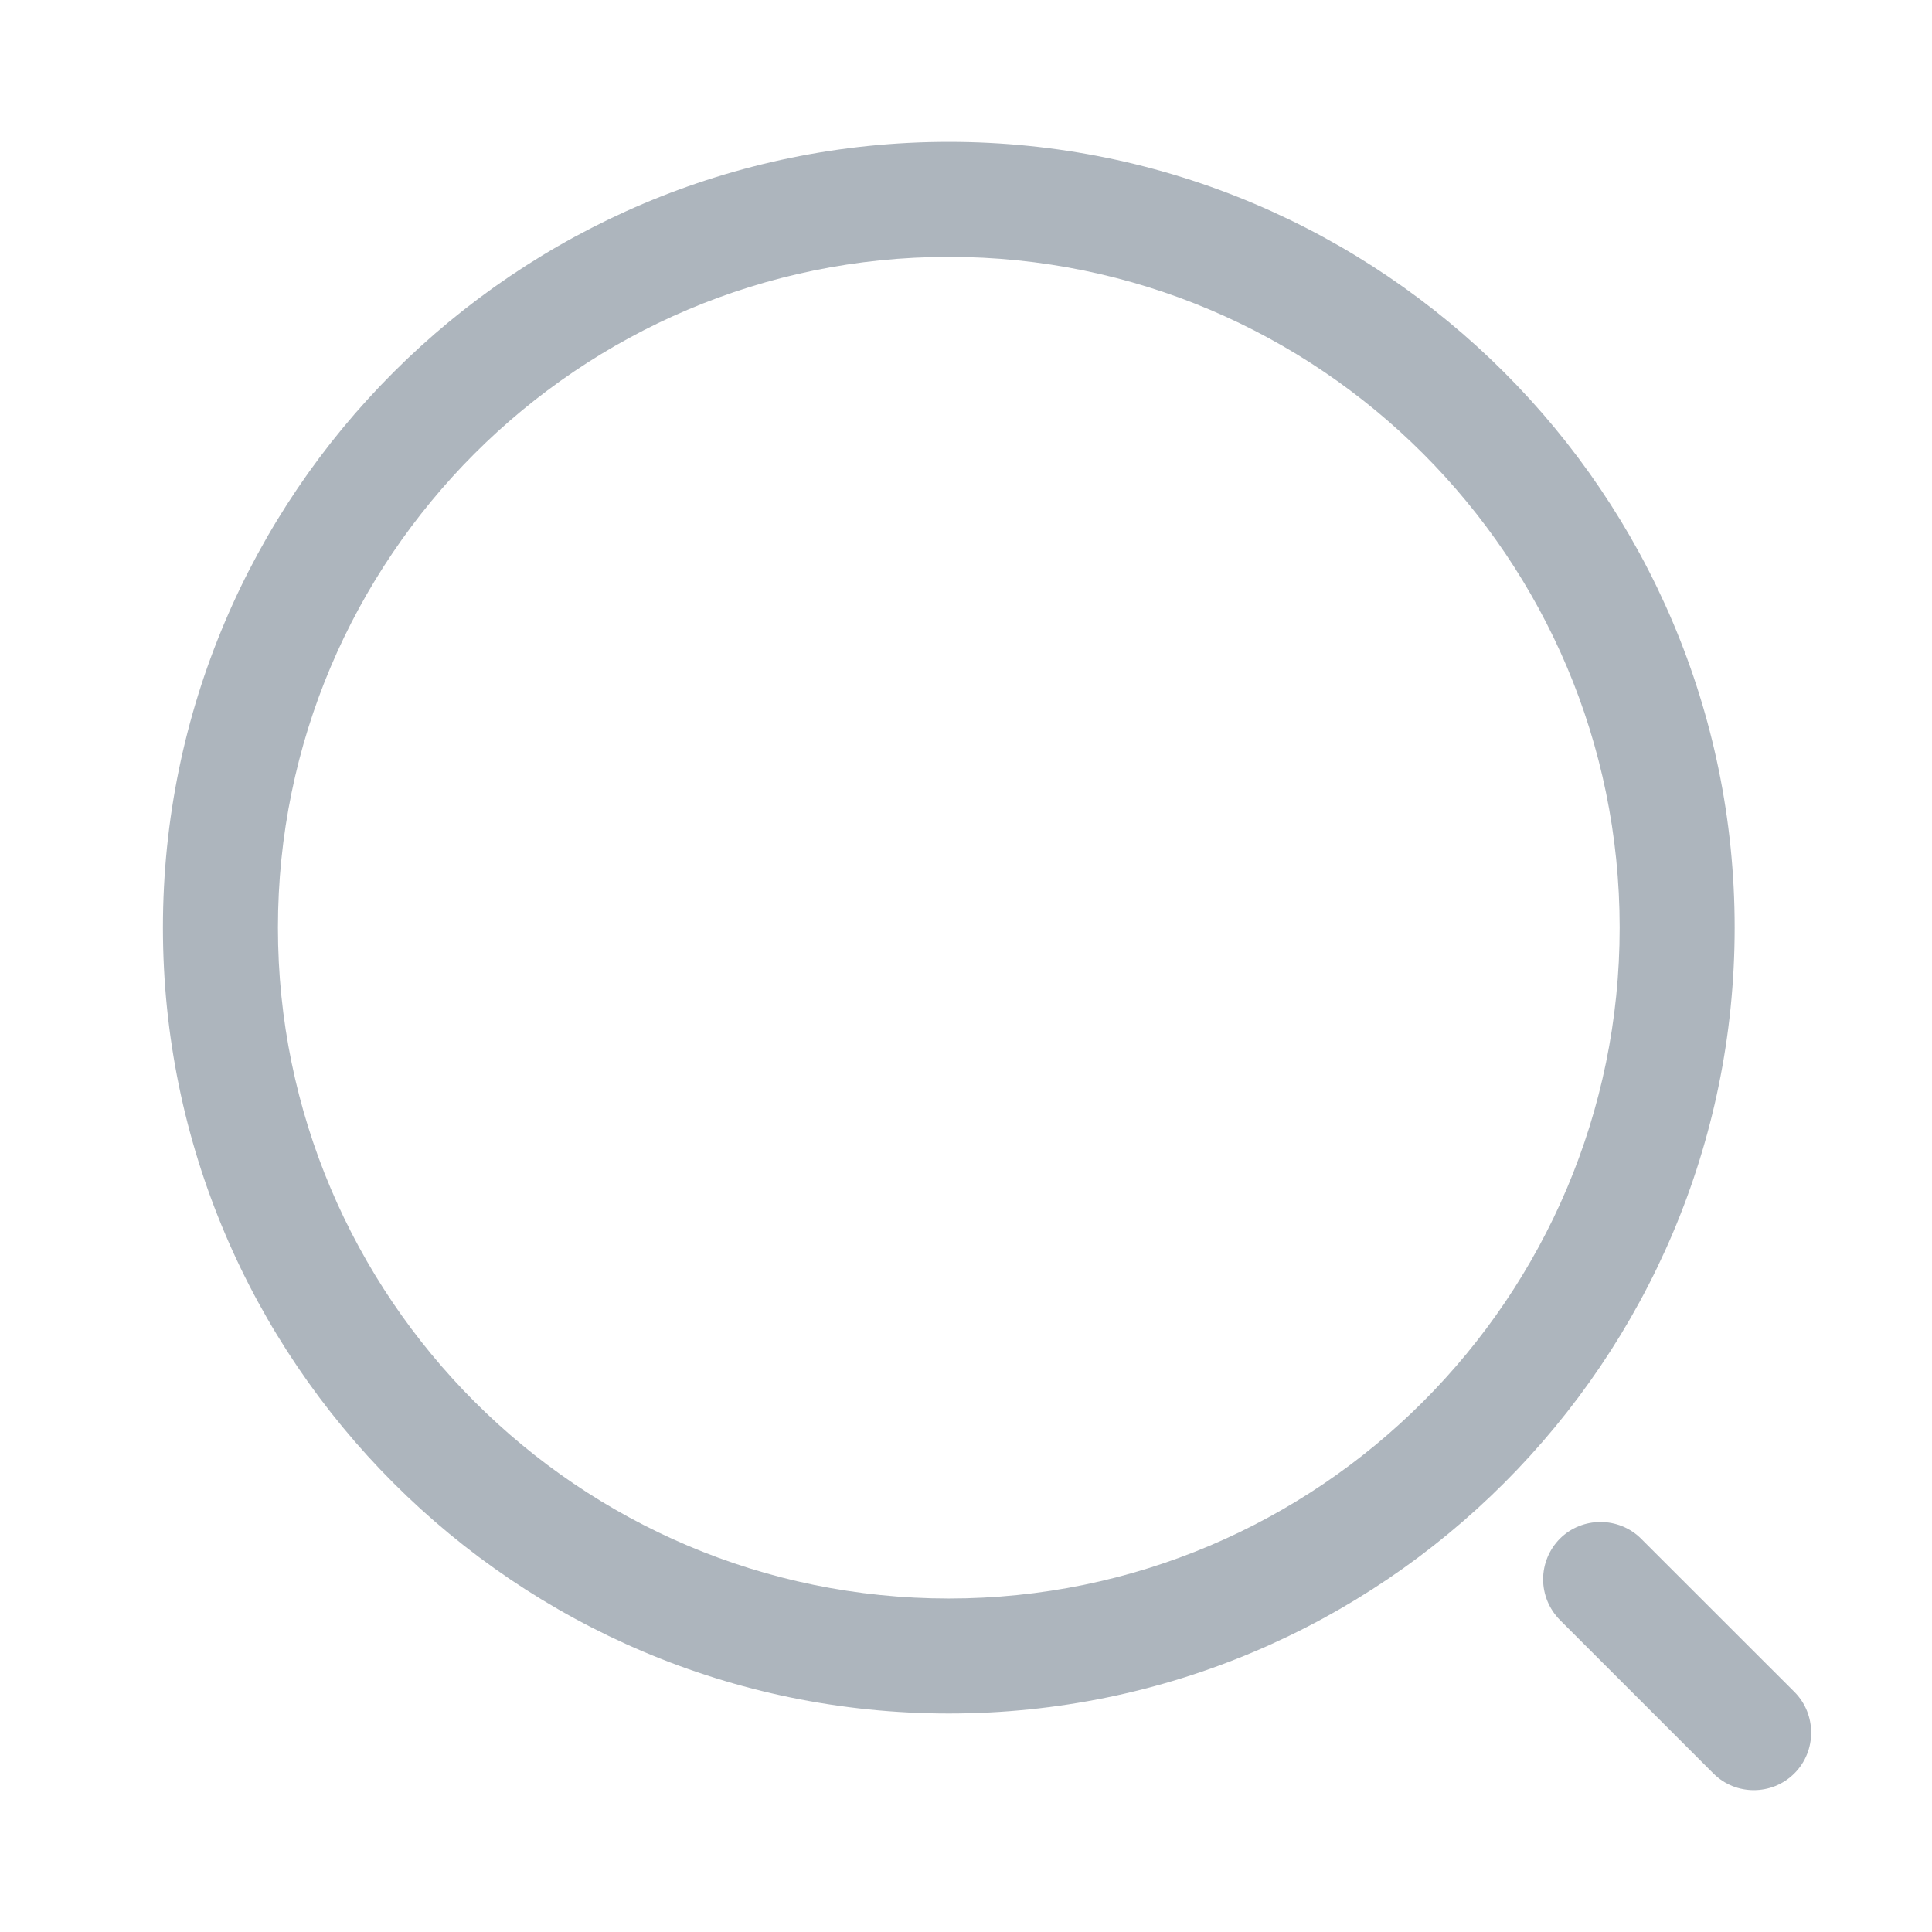 <svg width="21" height="21" viewBox="0 0 21 21" fill="none" xmlns="http://www.w3.org/2000/svg">
<path d="M10.313 18.625C5.605 18.625 1.771 14.791 1.771 10.083C1.771 5.375 5.605 1.542 10.313 1.542C15.021 1.542 18.855 5.375 18.855 10.083C18.855 14.791 15.021 18.625 10.313 18.625ZM10.313 2.792C6.288 2.792 3.021 6.066 3.021 10.083C3.021 14.1 6.288 17.375 10.313 17.375C14.338 17.375 17.605 14.1 17.605 10.083C17.605 6.066 14.338 2.792 10.313 2.792Z" fill="#ADB5BD"/>
<path d="M19.063 19.458C18.905 19.458 18.747 19.4 18.622 19.275L16.955 17.608C16.839 17.49 16.773 17.332 16.773 17.166C16.773 17.001 16.839 16.842 16.955 16.725C17.197 16.483 17.596 16.483 17.838 16.725L19.505 18.391C19.747 18.633 19.747 19.033 19.505 19.275C19.38 19.4 19.221 19.458 19.063 19.458V19.458Z" fill="#ADB5BD"/>
</svg>
